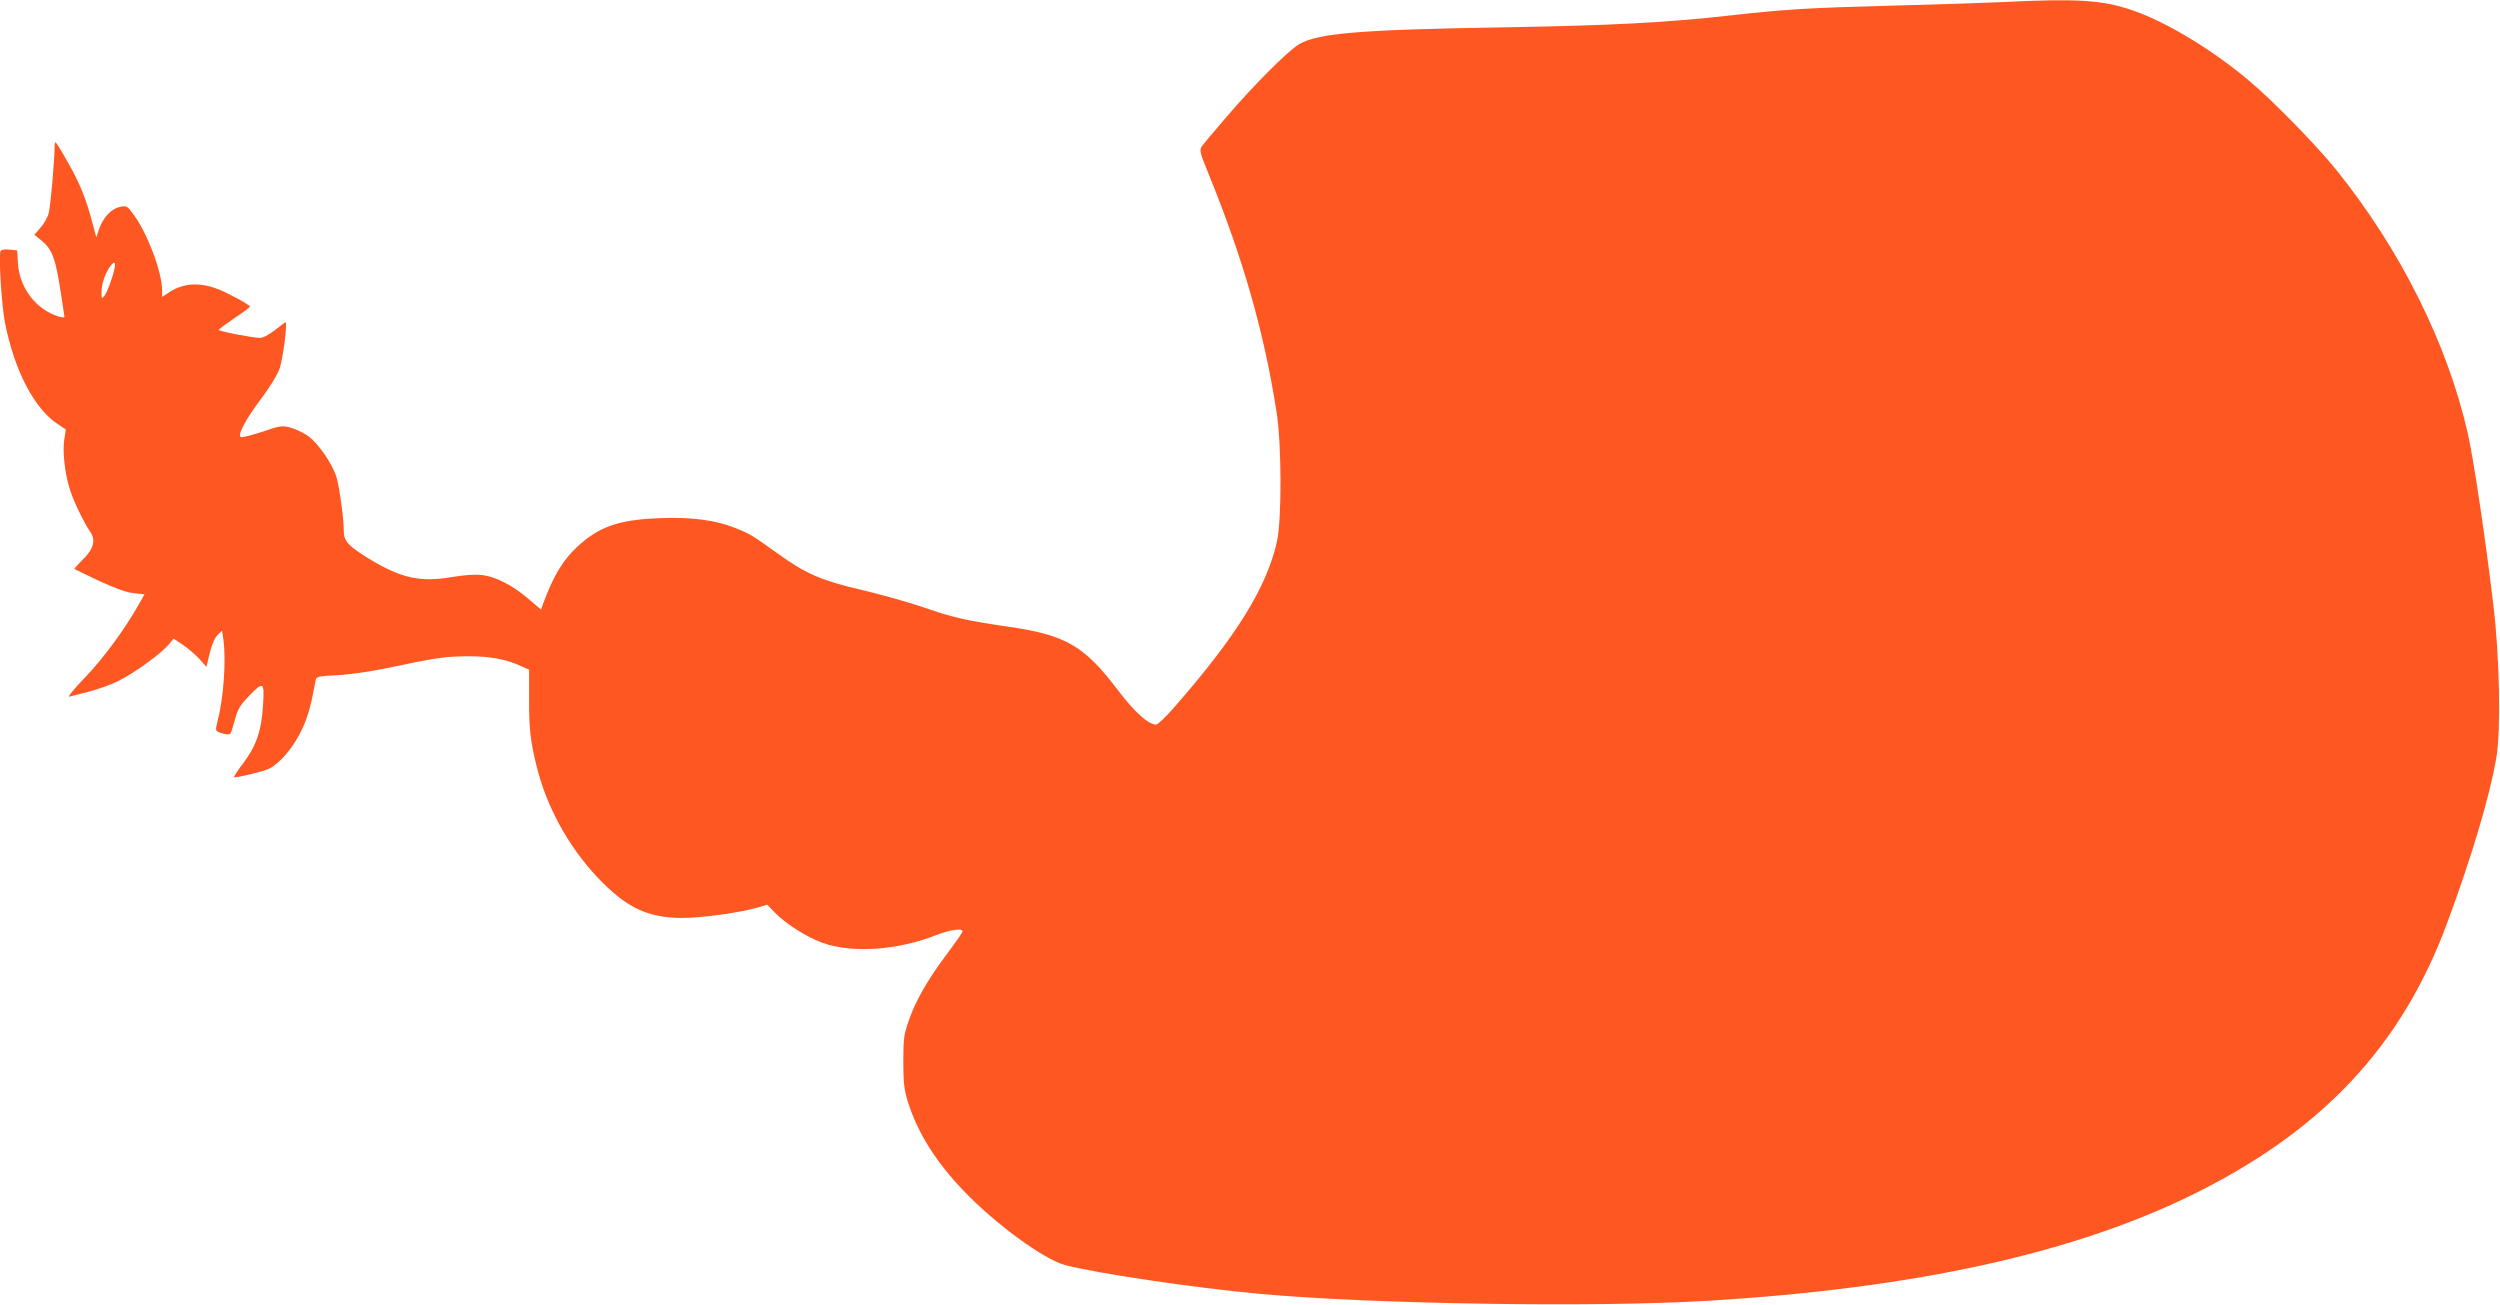 <?xml version="1.0" standalone="no"?>
<!DOCTYPE svg PUBLIC "-//W3C//DTD SVG 20010904//EN"
 "http://www.w3.org/TR/2001/REC-SVG-20010904/DTD/svg10.dtd">
<svg version="1.0" xmlns="http://www.w3.org/2000/svg"
 width="1280pt" height="668pt" viewBox="0 0 1280 668"
 preserveAspectRatio="xMidYMid meet">
<g transform="translate(0,668) scale(0.1,-0.1)"
fill="#ff5722" stroke="none">
<path d="M10245 6669 c-82 -4 -334 -12 -560 -18 -424 -11 -537 -18 -835 -51
-309 -35 -602 -51 -1155 -60 -734 -12 -946 -30 -1043 -86 -58 -34 -237 -214
-376 -377 -60 -70 -116 -136 -123 -147 -13 -18 -9 -33 36 -143 176 -432 284
-810 347 -1217 26 -162 27 -551 2 -663 -53 -235 -206 -482 -523 -845 -44 -51
-87 -92 -96 -92 -39 0 -112 66 -195 176 -171 226 -266 282 -553 324 -225 33
-286 46 -441 100 -80 27 -222 67 -316 89 -204 47 -288 83 -428 184 -134 96
-143 102 -217 132 -104 42 -222 58 -389 52 -209 -7 -313 -43 -424 -146 -75
-70 -123 -150 -176 -294 l-10 -28 -66 56 c-82 70 -167 113 -237 121 -33 4 -92
0 -156 -11 -160 -27 -257 -5 -418 92 -109 67 -133 92 -133 145 0 62 -19 203
-35 267 -18 69 -92 178 -148 219 -24 17 -65 36 -91 43 -43 11 -54 9 -141 -21
-52 -17 -101 -30 -110 -28 -23 5 20 88 104 199 39 51 80 118 91 148 18 46 43
241 32 241 -2 0 -27 -18 -54 -40 -30 -23 -61 -40 -77 -40 -36 0 -211 34 -211
41 0 3 36 30 80 60 44 29 80 56 80 59 0 6 -47 34 -120 70 -113 57 -211 58
-293 4 l-37 -24 0 33 c0 93 -74 290 -145 387 -34 47 -36 48 -73 40 -44 -10
-85 -55 -105 -114 l-14 -41 -12 45 c-44 168 -71 233 -160 385 -37 63 -41 67
-41 40 -1 -78 -21 -313 -31 -347 -5 -21 -24 -54 -42 -74 l-31 -36 38 -31 c52
-42 71 -92 95 -251 12 -74 21 -137 21 -140 0 -2 -13 -1 -28 3 -116 34 -203
147 -210 273 l-4 66 -40 4 c-28 3 -42 -1 -46 -10 -9 -25 6 -275 23 -361 48
-249 153 -449 276 -526 l36 -24 -8 -52 c-9 -59 2 -168 27 -249 17 -59 74 -177
106 -223 30 -42 17 -89 -39 -143 -25 -25 -44 -46 -42 -47 2 -2 59 -29 126 -61
84 -39 140 -59 178 -63 l55 -6 -32 -56 c-72 -127 -179 -272 -273 -370 -55 -57
-91 -101 -80 -98 11 3 58 15 104 27 46 12 114 36 150 55 79 39 215 138 253
183 l27 32 48 -32 c26 -18 64 -50 84 -72 l36 -40 17 71 c11 44 26 79 40 92
l23 22 7 -47 c14 -106 1 -297 -29 -412 -13 -53 -13 -53 11 -63 14 -5 32 -9 40
-9 16 0 15 -1 39 83 12 46 28 70 69 113 75 77 80 74 73 -43 -8 -134 -34 -211
-102 -301 -30 -39 -51 -72 -46 -72 27 0 156 32 180 45 54 27 120 105 161 188
35 71 50 123 76 263 3 20 12 22 111 27 62 3 172 19 258 37 249 53 295 59 410
60 114 0 191 -14 272 -50 l42 -19 0 -148 c-1 -144 6 -214 37 -340 50 -209 162
-414 311 -573 147 -156 257 -209 434 -210 105 0 304 28 394 55 l43 13 39 -40
c57 -59 165 -127 246 -156 150 -53 380 -38 577 39 79 31 146 39 137 17 -2 -7
-38 -58 -79 -113 -99 -131 -161 -241 -195 -340 -25 -71 -28 -94 -28 -210 0
-108 4 -143 23 -205 49 -158 143 -308 285 -456 162 -170 411 -352 520 -381
163 -43 665 -117 992 -147 570 -53 1723 -71 2300 -36 1055 64 1860 240 2474
540 666 326 1075 760 1309 1390 128 344 222 662 254 855 23 143 16 513 -16
777 -39 331 -101 746 -130 875 -104 461 -345 944 -674 1353 -103 127 -323 353
-447 457 -191 161 -432 306 -605 363 -152 51 -284 58 -665 39z m-9675 -1422
c-11 -34 -27 -71 -35 -81 -14 -18 -15 -17 -15 22 0 42 22 102 50 136 25 30 25
-4 0 -77z"/>
</g>
</svg>
